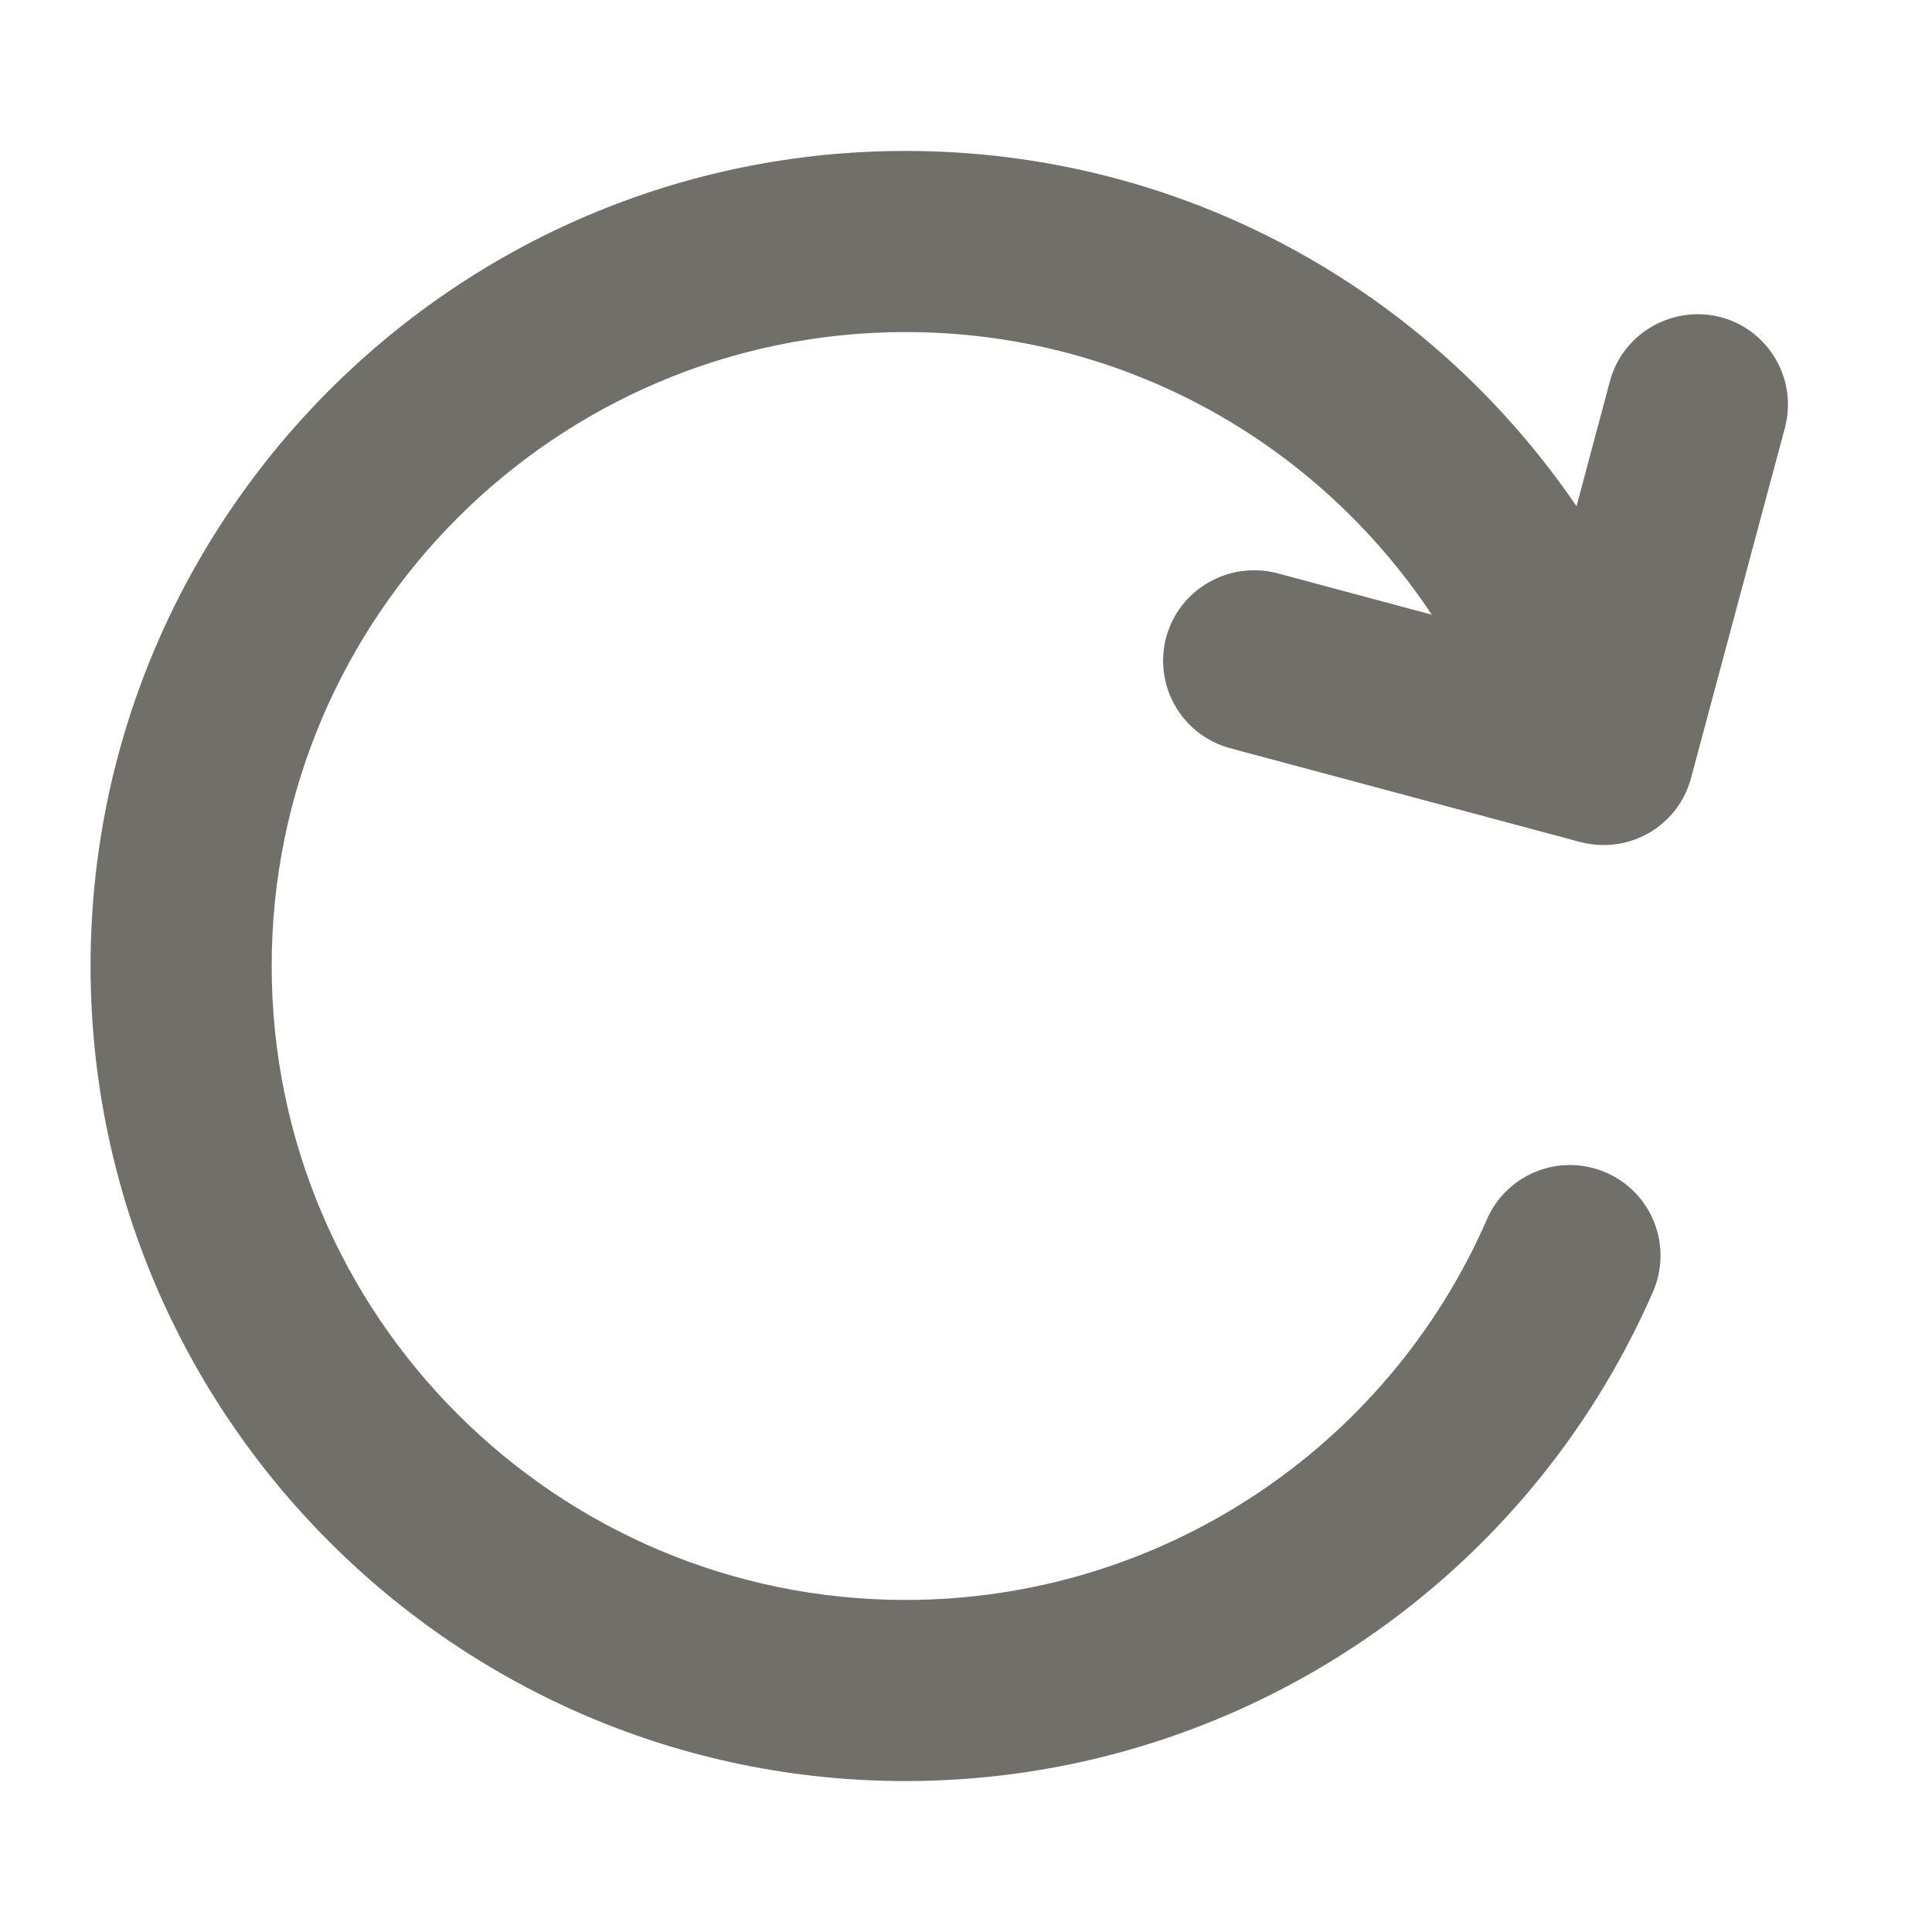 <?xml version="1.0" standalone="no"?><!DOCTYPE svg PUBLIC "-//W3C//DTD SVG 1.1//EN" "http://www.w3.org/Graphics/SVG/1.1/DTD/svg11.dtd"><svg t="1741244973010" class="icon" viewBox="0 0 1024 1024" version="1.1" xmlns="http://www.w3.org/2000/svg" p-id="4381" xmlns:xlink="http://www.w3.org/1999/xlink" width="128" height="128"><path d="M912.1 168.1c-25.6-6.6-51.9 8.4-58.8 33.9l-17.7 66.3C756.2 152.1 625.2 80 480 80 241.8 80 48 273.8 48 512s193.8 432 432 432c171.8 0 327.3-101.8 396.1-259.3 10.6-24.3-0.5-52.6-24.8-63.2-24.4-10.6-52.6 0.5-63.2 24.8C734.6 768.8 613.7 848 480 848c-185.3 0-336-150.7-336-336s150.7-336 336-336c114.4 0 217.4 57.4 278.9 149.8l-82-22c-25.5-6.6-51.9 8.4-58.8 34-6.8 25.6 8.3 51.9 34 58.8l185.5 49.7c4.2 1.1 8.3 1.6 12.4 1.6 21.2 0 40.6-14.1 46.3-35.6L946 226.9c6.9-25.6-8.3-51.9-33.9-58.8z" fill="#716F69" p-id="4382"></path></svg>